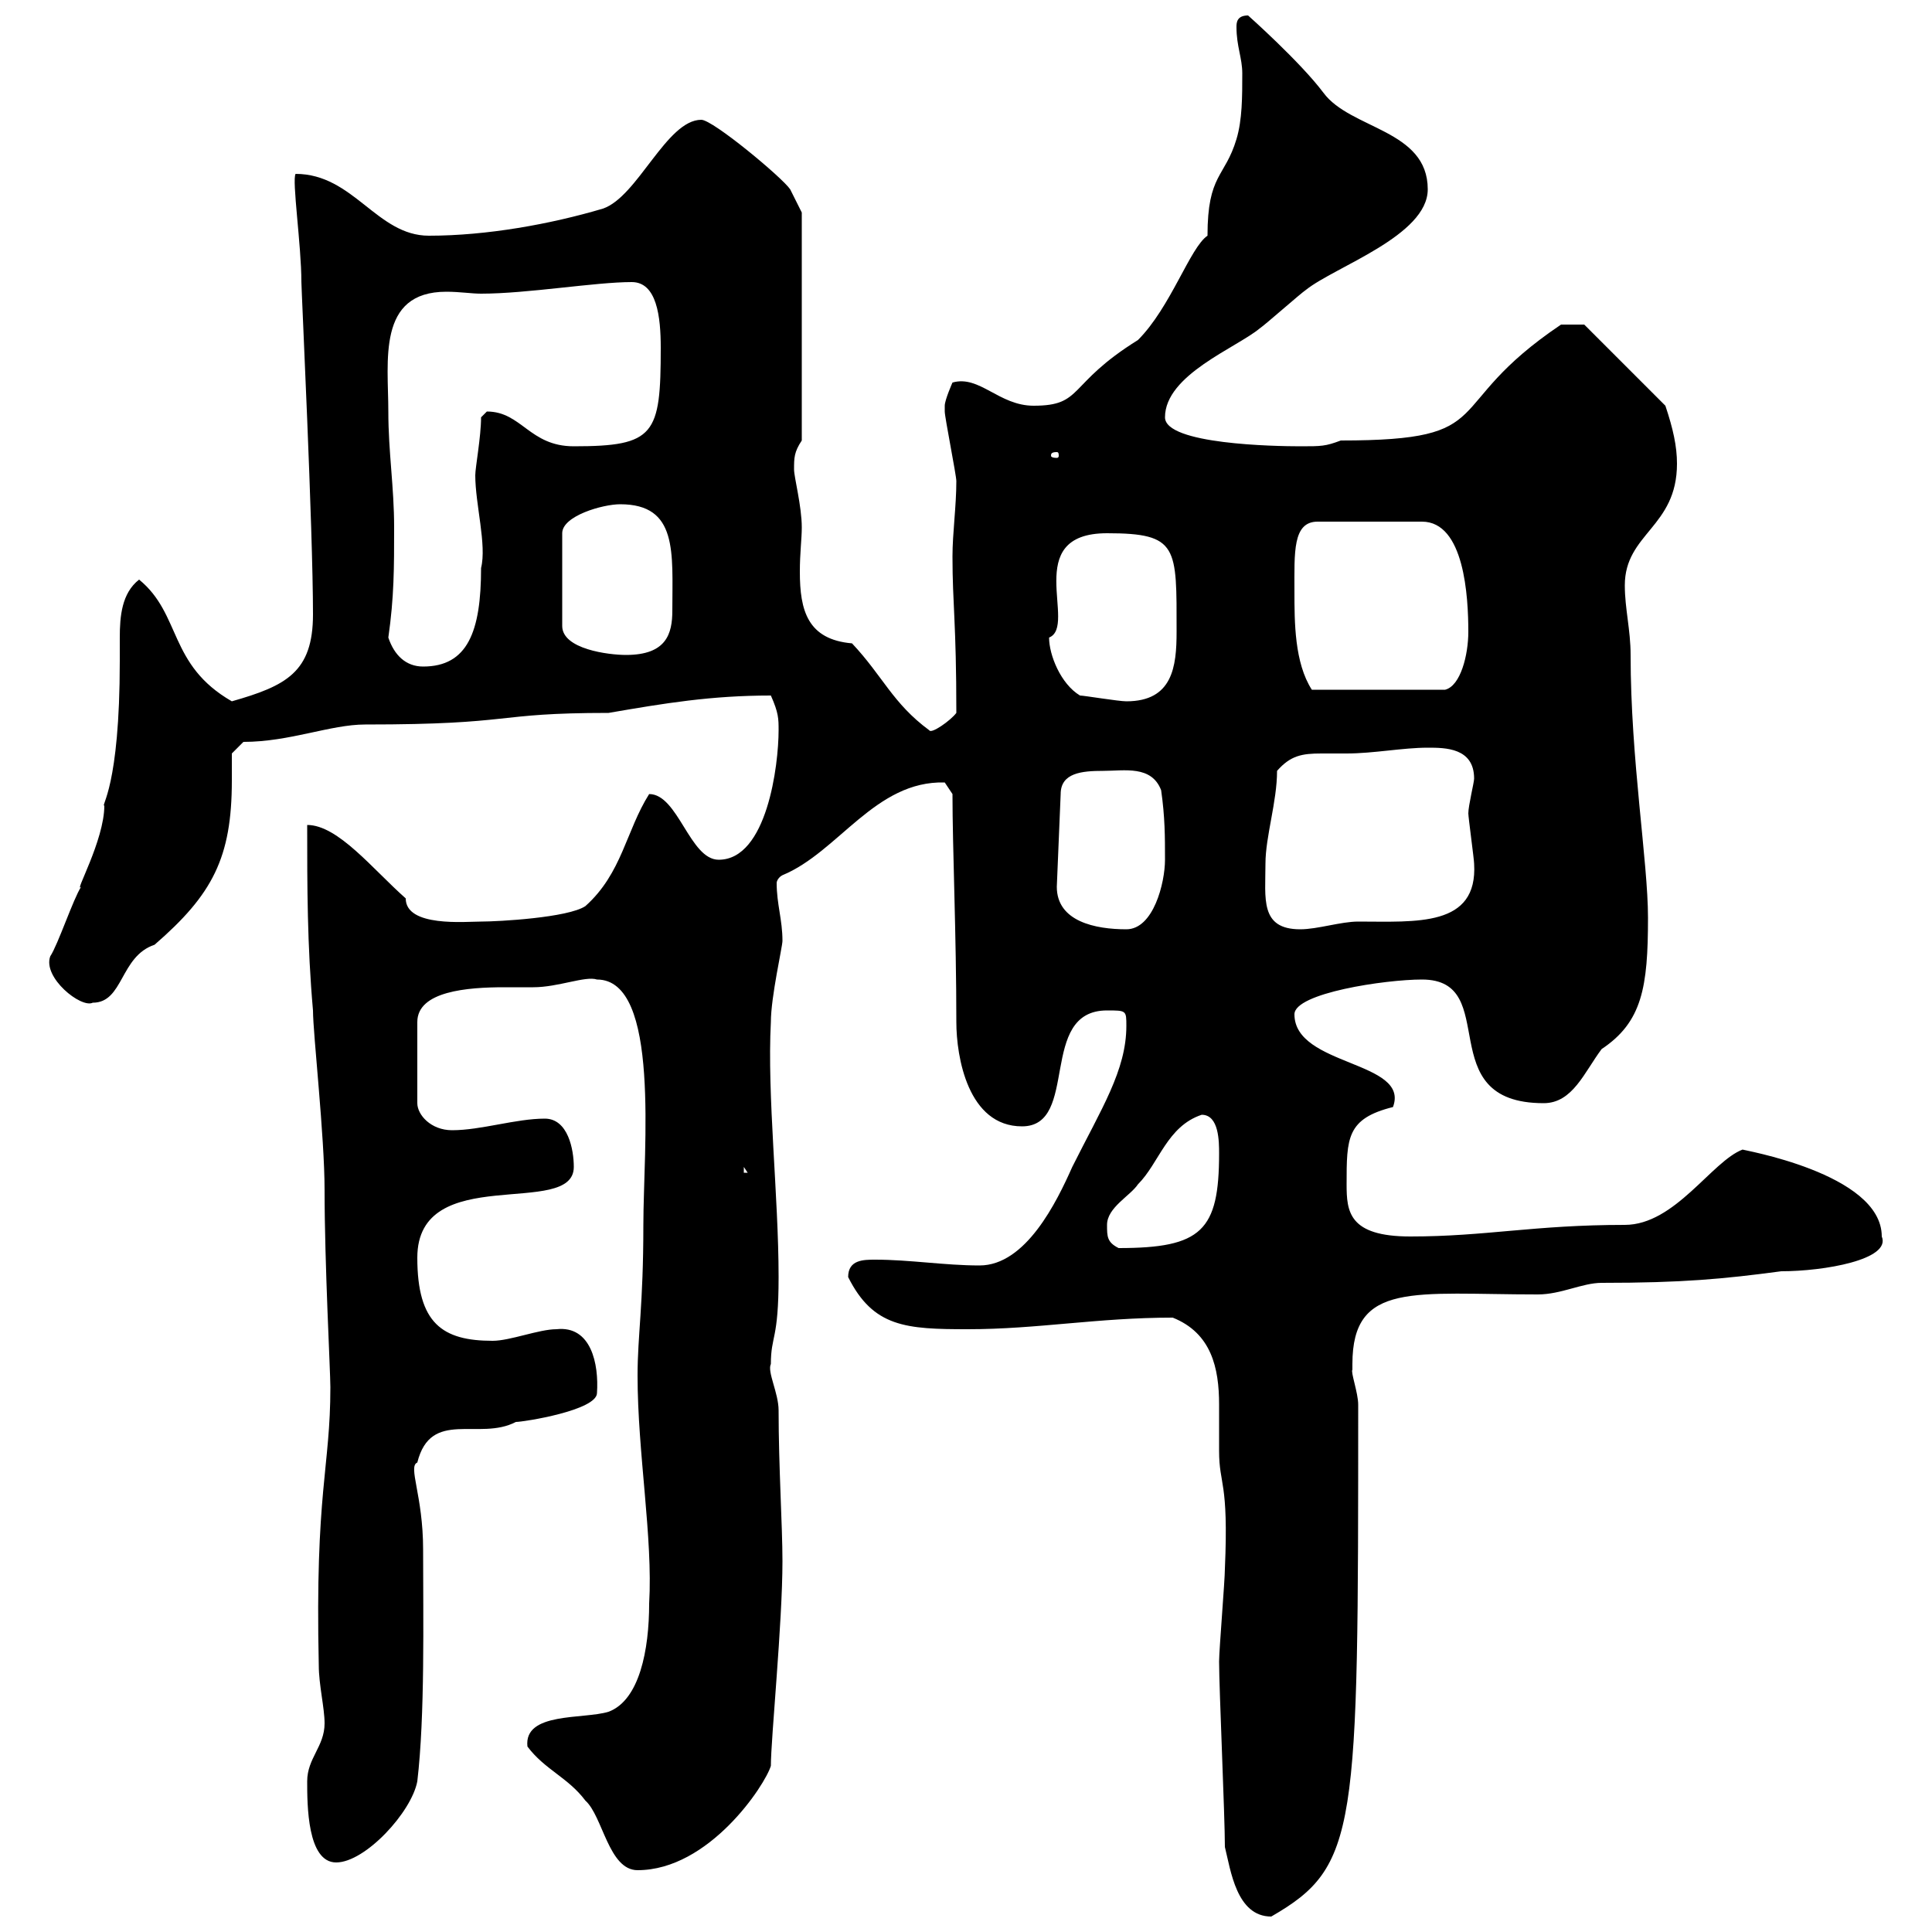 <svg xmlns="http://www.w3.org/2000/svg" xmlns:xlink="http://www.w3.org/1999/xlink" width="300" height="300"><path d="M190.20 286.80C191.10 290.40 192 297.60 197.40 297.60C210.90 289.80 210.90 284.40 210.90 218.10C210.90 216.30 209.70 213 210 212.70C210 212.70 210 211.80 210 211.80C210 198.90 219.60 201 238.80 201C242.40 201 245.70 199.20 248.70 199.20C261.30 199.20 267.60 198.60 276.60 197.40C283.20 197.40 293.70 195.60 292.20 192C292.20 182.10 270 178.50 270.60 178.50C265.80 180.30 260.10 190.20 252.30 190.20C238.20 190.20 230.70 192 219 192C209.40 192 209.10 188.10 209.10 183.90C209.10 176.70 209.10 173.70 216.30 171.90C219 164.70 201 165.60 201 157.50C201 154.20 215.10 152.10 220.80 152.10C233.40 152.10 222 171.30 239.70 171.30C244.20 171.30 246 166.50 248.70 162.90C255 158.70 255.90 153.30 255.90 142.50C255.90 133.80 253.20 117.90 253.20 101.70C253.20 97.80 252.30 94.50 252.30 90.90C252.30 82.80 260.40 81.90 260.40 72C260.40 69.30 259.80 66.60 258.60 63L246 50.40L242.40 50.40C223.20 63.30 233.40 68.40 208.20 68.40C205.80 69.30 205.20 69.30 201.90 69.30C198 69.30 180.90 69 180.90 64.80C180.90 58.20 192 54 195.60 51C196.50 50.40 201.90 45.60 202.80 45C207.30 41.40 221.70 36.60 221.70 29.40C221.70 20.10 209.70 20.10 205.50 14.40C201.90 9.60 193.80 2.40 193.80 2.40C192 2.40 192 3.60 192 4.20C192 7.20 192.90 9 192.90 11.40C192.90 15 192.90 18.60 192 21.60C190.20 27.60 187.50 27 187.50 36.60C184.80 38.40 181.80 47.70 176.70 52.80C165.60 59.70 168.30 63 160.50 63C155.10 63 152.10 58.20 147.90 59.40C147.90 59.40 146.70 62.10 146.70 63C146.70 63.90 146.70 63.90 146.70 63.90C146.70 64.80 148.50 73.80 148.50 74.70C148.50 78.60 147.90 82.80 147.90 86.40C147.90 93.90 148.50 96.60 148.50 110.70C147.60 111.90 144.60 114 144.30 113.40C138.60 109.20 137.10 105 132.30 99.90C125.40 99.30 124.20 94.80 124.20 88.80C124.20 85.80 124.50 83.70 124.50 81.90C124.50 78.60 123.30 74.10 123.30 72.90C123.30 71.10 123.30 70.20 124.50 68.40L124.50 33C124.50 33 123.30 30.60 122.70 29.40C121.50 27.60 110.70 18.60 108.90 18.60C103.50 18.60 99 30.60 93.60 32.40C85.50 34.80 75.60 36.60 66.60 36.60C58.50 36.60 54.90 27 45.90 27C45.30 27.90 46.80 38.10 46.80 43.80C46.80 45 48.60 82.20 48.60 95.40C48.60 104.40 44.40 106.50 36 108.90C26.10 103.20 28.20 95.40 21.60 90C18.90 92.10 18.60 95.70 18.60 99C18.60 100.20 18.60 101.40 18.60 102.60C18.60 122.40 15.60 125.10 16.20 125.10C16.20 130.50 11.40 138.90 12.60 137.70C11.40 139.50 9 146.70 7.80 148.50C6.60 151.80 12.60 156.60 14.40 155.70C19.20 155.70 18.60 148.50 24 146.70C33 138.90 36 133.20 36 121.20C36 119.70 36 118.20 36 117L37.80 115.20C45 115.20 51.30 112.50 56.70 112.50C80.40 112.50 76.20 110.70 94.50 110.70C103.20 109.20 110.40 108 119.70 108C120.90 110.70 120.90 111.60 120.90 113.40C120.90 118.80 119.10 133.50 111.60 133.50C107.10 133.50 105.30 123.30 100.80 123.30C97.20 129 96.60 135.60 90.90 140.70C88.20 142.50 77.40 143.10 74.70 143.10C72.30 143.10 63 144 63 139.50C57.90 135 52.50 128.10 47.70 128.10C47.70 137.70 47.70 146.70 48.60 156.90C48.60 160.50 50.40 176.40 50.40 184.80C50.40 196.20 51.30 213 51.30 215.40C51.30 228 48.90 231.60 49.50 258.60C49.50 261.60 50.40 265.20 50.40 267.60C50.40 271.20 47.70 273 47.70 276.60C47.70 280.20 47.70 289.20 52.20 289.20C56.70 289.20 63.90 281.40 64.80 276.60C66 266.40 65.70 251.40 65.70 240.60C65.70 232.20 63.30 227.70 64.80 227.10C66.90 218.70 74.40 223.80 80.10 220.80C81.30 220.80 92.70 219 92.70 216.30C93 211.80 91.80 205.80 86.40 206.40C83.70 206.40 79.20 208.20 76.50 208.20C68.70 208.20 64.80 205.50 64.80 195.30C64.80 180.30 89.10 189.30 89.10 181.20C89.10 178.50 88.20 173.70 84.60 173.70C80.10 173.70 74.70 175.50 70.20 175.50C66.90 175.50 64.80 173.10 64.80 171.30L64.80 158.70C64.80 153.90 72.60 153.30 78.30 153.30C80.10 153.30 81.60 153.30 82.80 153.30C86.70 153.30 90.90 151.50 92.70 152.10C102.60 152.10 99.90 178.50 99.90 190.20C99.90 202.80 99 207.30 99 213.60C99 225.60 101.40 238.80 100.80 249C100.80 256.20 99.30 264 94.50 265.80C90.60 267 81.30 265.80 81.90 271.20C84.60 274.80 88.20 276 90.90 279.60C93.60 282 94.50 290.40 99 290.40C110.10 290.40 118.80 277.20 119.70 274.20C119.70 270 121.50 252 121.50 242.40C121.50 237 120.90 227.70 120.90 219C120.90 216.30 119.10 213 119.70 211.80C119.70 207.30 120.90 208.20 120.90 198.30C120.90 185.70 119.10 170.10 119.70 158.70C119.70 154.80 121.50 147 121.50 146.10C121.50 142.80 120.60 140.40 120.60 137.10C120.60 136.80 120.90 136.20 121.50 135.90C130.20 132.30 135.90 121.20 146.70 121.50C146.70 121.50 147.90 123.30 147.90 123.30C147.90 131.70 148.50 145.20 148.50 158.70C148.50 164.10 150.30 174.90 158.70 174.90C167.70 174.90 161.10 156.90 171.90 156.90C174.90 156.90 174.90 156.90 174.90 159.30C174.90 166.20 171 172.20 166.50 181.20C164.10 186.60 159.30 196.50 152.10 196.50C146.70 196.50 141.30 195.60 135.90 195.60C134.10 195.60 131.70 195.60 131.70 198.30C135.60 206.10 140.70 206.40 150.30 206.40C161.10 206.40 170.40 204.60 182.10 204.60C188.10 207 189.30 212.40 189.30 218.10C189.30 220.50 189.30 223.20 189.30 225.30C189.30 230.70 190.80 229.80 190.20 243.60C190.20 245.40 189.30 256.20 189.30 258C189.30 262.20 190.20 282 190.20 286.80ZM171.90 190.20C171.90 187.50 175.50 185.70 176.70 183.90C180 180.60 181.20 174.90 186.60 173.10C189.30 173.10 189.30 177.30 189.30 179.10C189.30 191.10 186.60 193.80 173.70 193.80C171.90 192.90 171.90 192 171.90 190.20ZM115.50 181.20L116.10 182.10L115.50 182.10ZM164.10 137.70L164.70 123.30C164.70 120 168 119.70 171.30 119.70C174.60 119.70 178.80 118.80 180.30 122.70C180.90 126.90 180.90 129.90 180.90 133.50C180.90 137.10 179.10 144.30 174.90 144.30C170.10 144.30 164.10 143.10 164.10 137.70ZM196.50 134.10C196.50 129.90 198.30 124.50 198.30 119.70C200.40 117.30 202.20 117 205.20 117C206.10 117 207.60 117 209.10 117C213.30 117 217.80 116.10 221.70 116.10C224.40 116.10 228.90 116.10 228.90 120.90C228.90 121.50 228 125.10 228 126.30C228 126.90 228.90 133.50 228.90 134.10C229.50 144 219.90 143.10 210.90 143.10C208.20 143.10 204.60 144.30 201.90 144.30C195.60 144.30 196.50 139.50 196.50 134.10ZM167.70 108C164.70 106.20 162.90 101.70 162.90 99C167.40 97.20 158.40 82.80 171.90 82.80C183 82.80 182.70 84.90 182.70 98.10C182.70 103.50 182.10 108.90 174.90 108.90C173.70 108.90 168.30 108 167.70 108ZM201 91.80C201 85.80 200.70 81 204.60 81L220.80 81C227.40 81 228 92.70 228 98.10C228 101.70 226.80 106.50 224.40 107.10L203.70 107.10C201 102.90 201 96.60 201 91.80ZM60.30 99C61.20 92.70 61.20 88.20 61.20 81.90C61.20 75.60 60.30 70.20 60.30 63.90C60.30 56.10 58.50 45.30 69.30 45.30C71.40 45.30 73.20 45.60 74.70 45.60C81.90 45.60 92.40 43.80 98.10 43.80C102 43.80 102.60 49.20 102.60 54C102.60 67.50 101.70 69.30 89.10 69.30C82.20 69.30 81 63.90 75.60 63.90C75.60 63.90 74.70 64.80 74.70 64.80C74.70 67.80 73.80 72.60 73.80 73.80C73.80 78.30 75.60 84.60 74.70 88.20C74.70 98.10 72.60 103.50 65.70 103.50C63 103.50 61.20 101.70 60.30 99ZM96.30 78.30C105.30 78.30 104.40 85.80 104.40 94.80C104.40 98.40 103.50 101.70 97.20 101.70C94.50 101.70 87.30 100.80 87.30 97.20L87.30 82.80C87.30 80.10 93.60 78.30 96.30 78.30ZM164.10 70.20C164.40 70.20 164.40 70.50 164.40 70.80C164.40 70.80 164.40 71.10 164.10 71.10C163.20 71.10 163.20 70.80 163.20 70.80C163.20 70.50 163.20 70.20 164.10 70.20Z"/></svg>